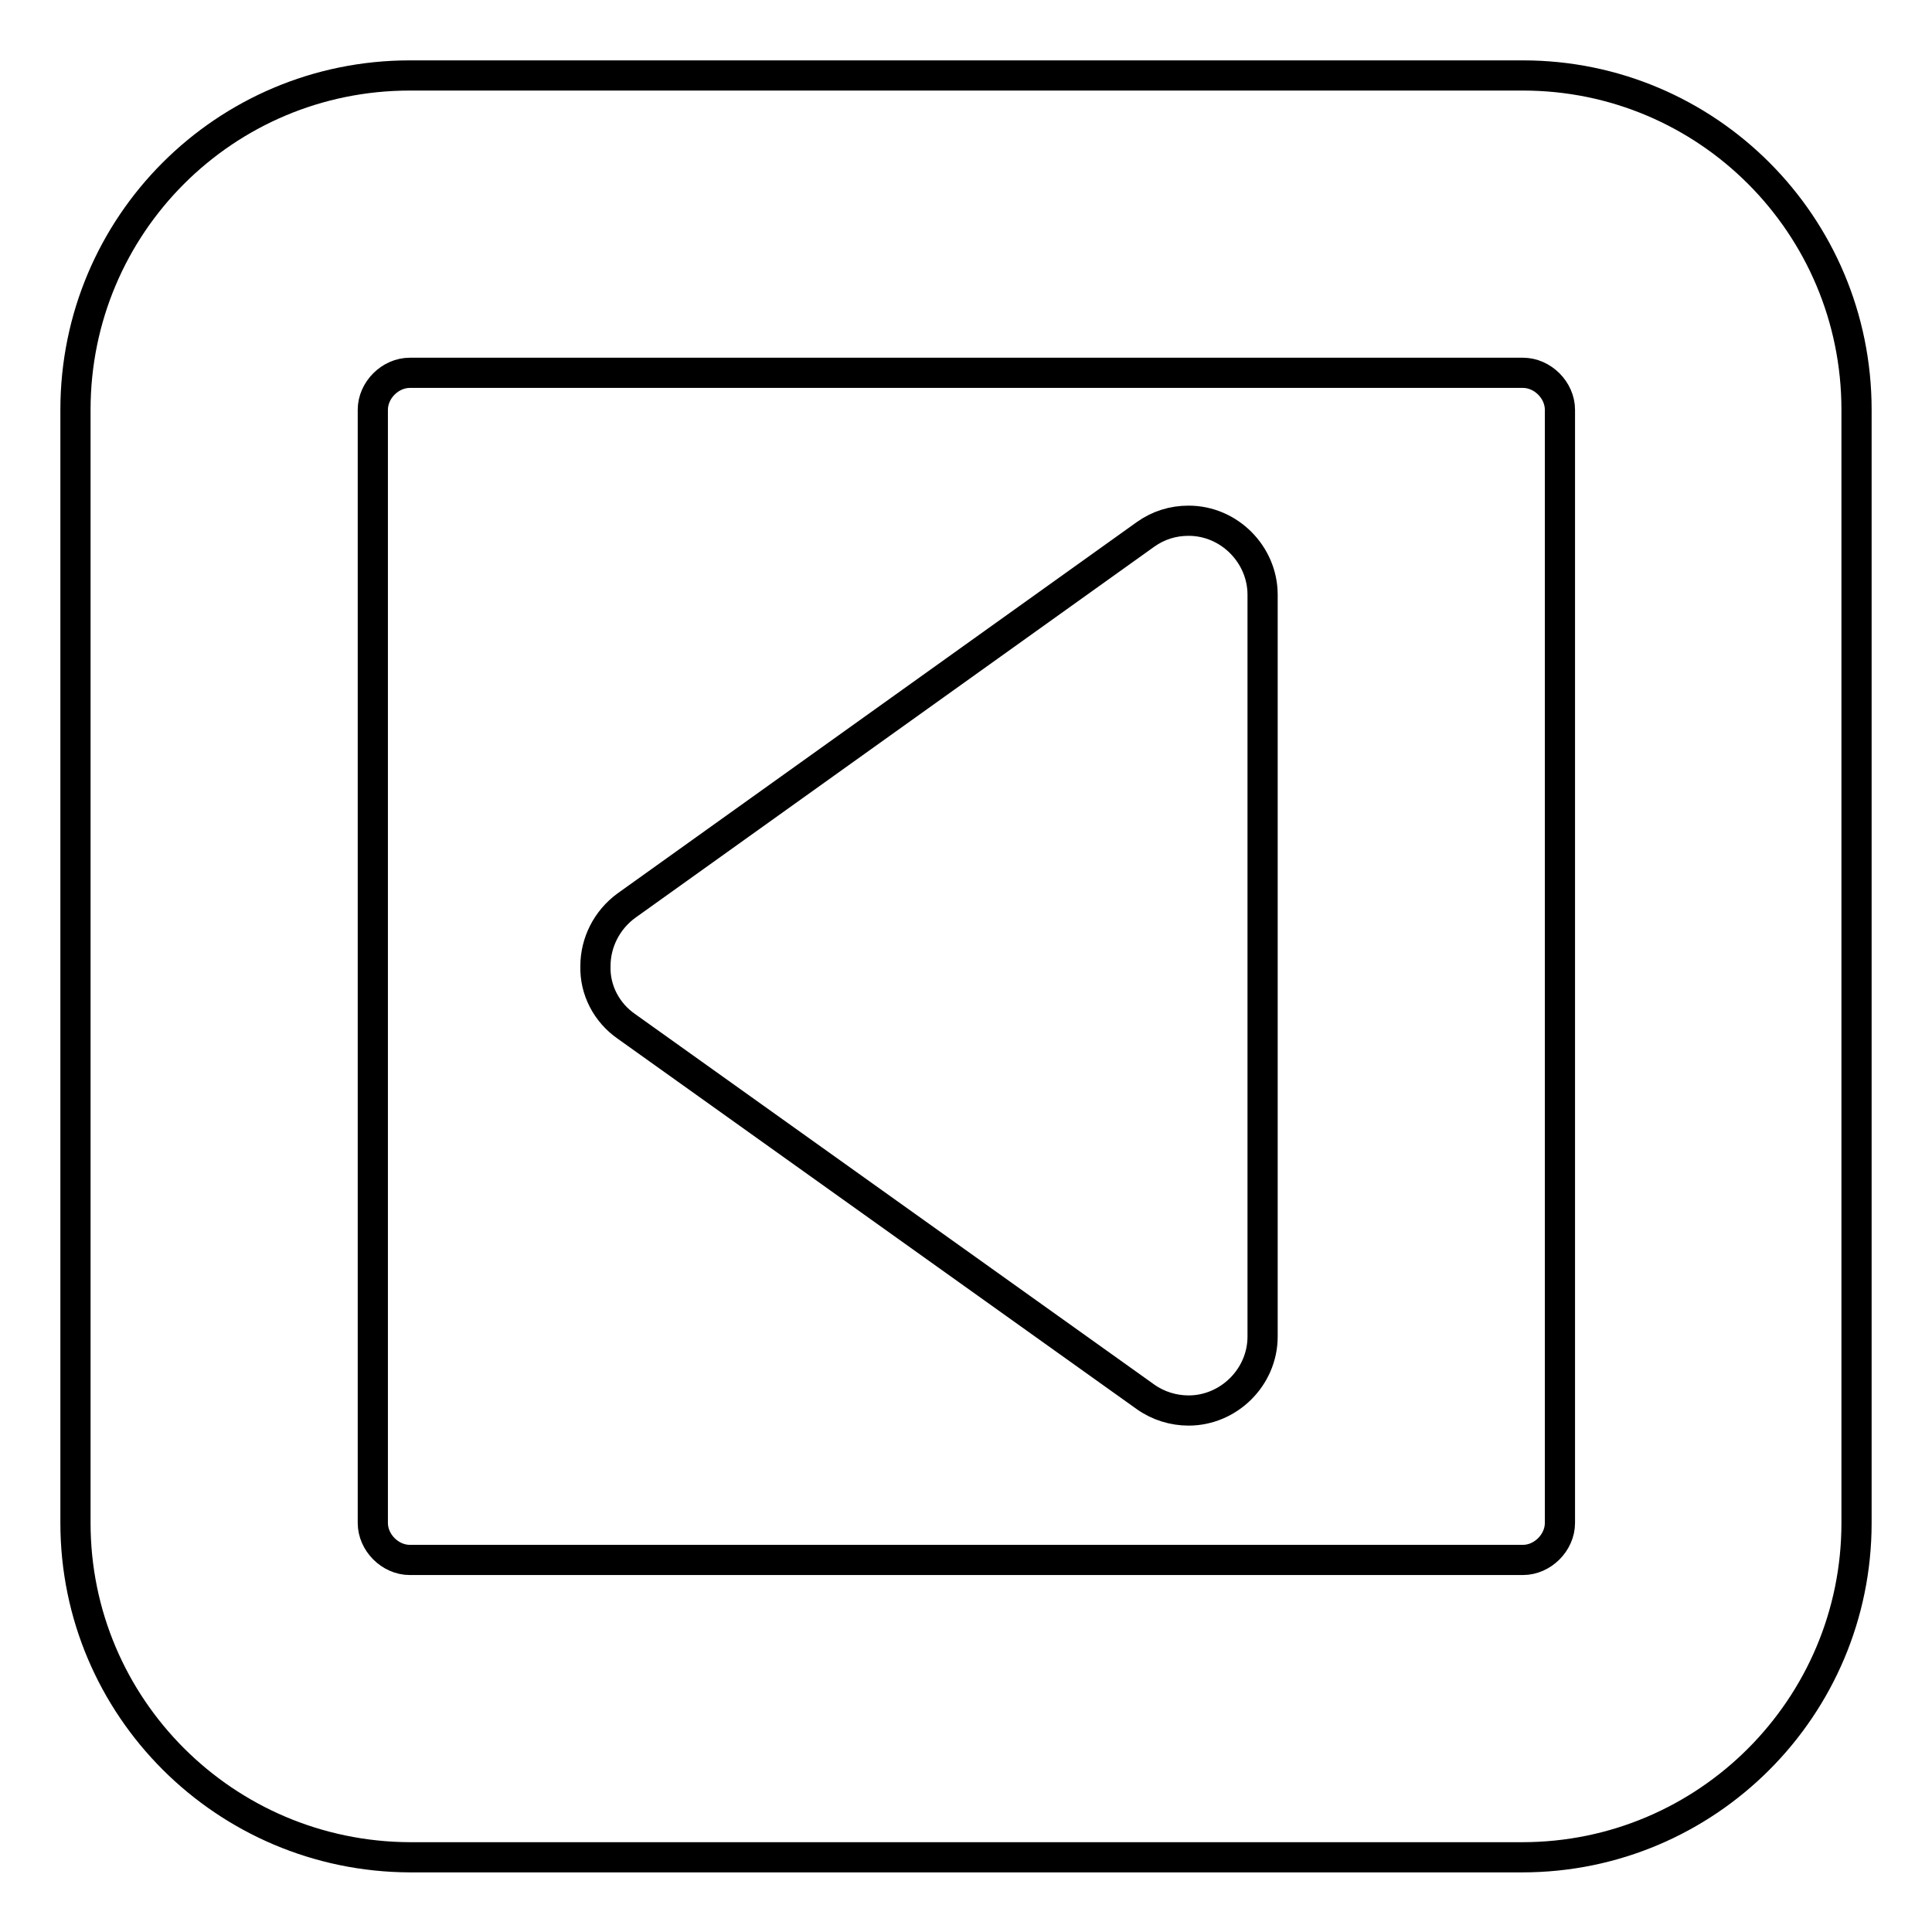 <?xml version="1.0" encoding="utf-8"?>
<!-- Svg Vector Icons : http://www.onlinewebfonts.com/icon -->
<!DOCTYPE svg PUBLIC "-//W3C//DTD SVG 1.1//EN" "http://www.w3.org/Graphics/SVG/1.1/DTD/svg11.dtd">
<svg version="1.1" xmlns="http://www.w3.org/2000/svg" xmlns:xlink="http://www.w3.org/1999/xlink" x="0px" y="0px" viewBox="0 0 256 256" enable-background="new 0 0 256 256" xml:space="preserve">
<g> <path stroke-width="4" fill-opacity="0" stroke="#000000"  d="M167.3,78.8v98.3c0,5.4-4.5,9.8-9.8,9.8c-2,0-4-0.6-5.7-1.8L83,136c-2.6-1.8-4.2-4.8-4.1-8 c0-3.1,1.5-6.1,4.1-8l68.8-49.2c1.7-1.2,3.6-1.8,5.7-1.8C162.9,69,167.3,73.5,167.3,78.8L167.3,78.8z M206.7,201.8V54.3 c0-2.6-2.3-4.9-4.9-4.9H54.3c-2.6,0-4.9,2.3-4.9,4.9v147.5c0,2.6,2.3,4.9,4.9,4.9h147.5C204.4,206.7,206.7,204.4,206.7,201.8z  M246,54.3v147.5c0,24.4-19.8,44.3-44.3,44.3H54.3C29.8,246,10,226.2,10,201.8V54.3C10,29.8,29.8,10,54.3,10h147.5 C226.2,10,246,29.8,246,54.3L246,54.3z"/></g>
</svg>